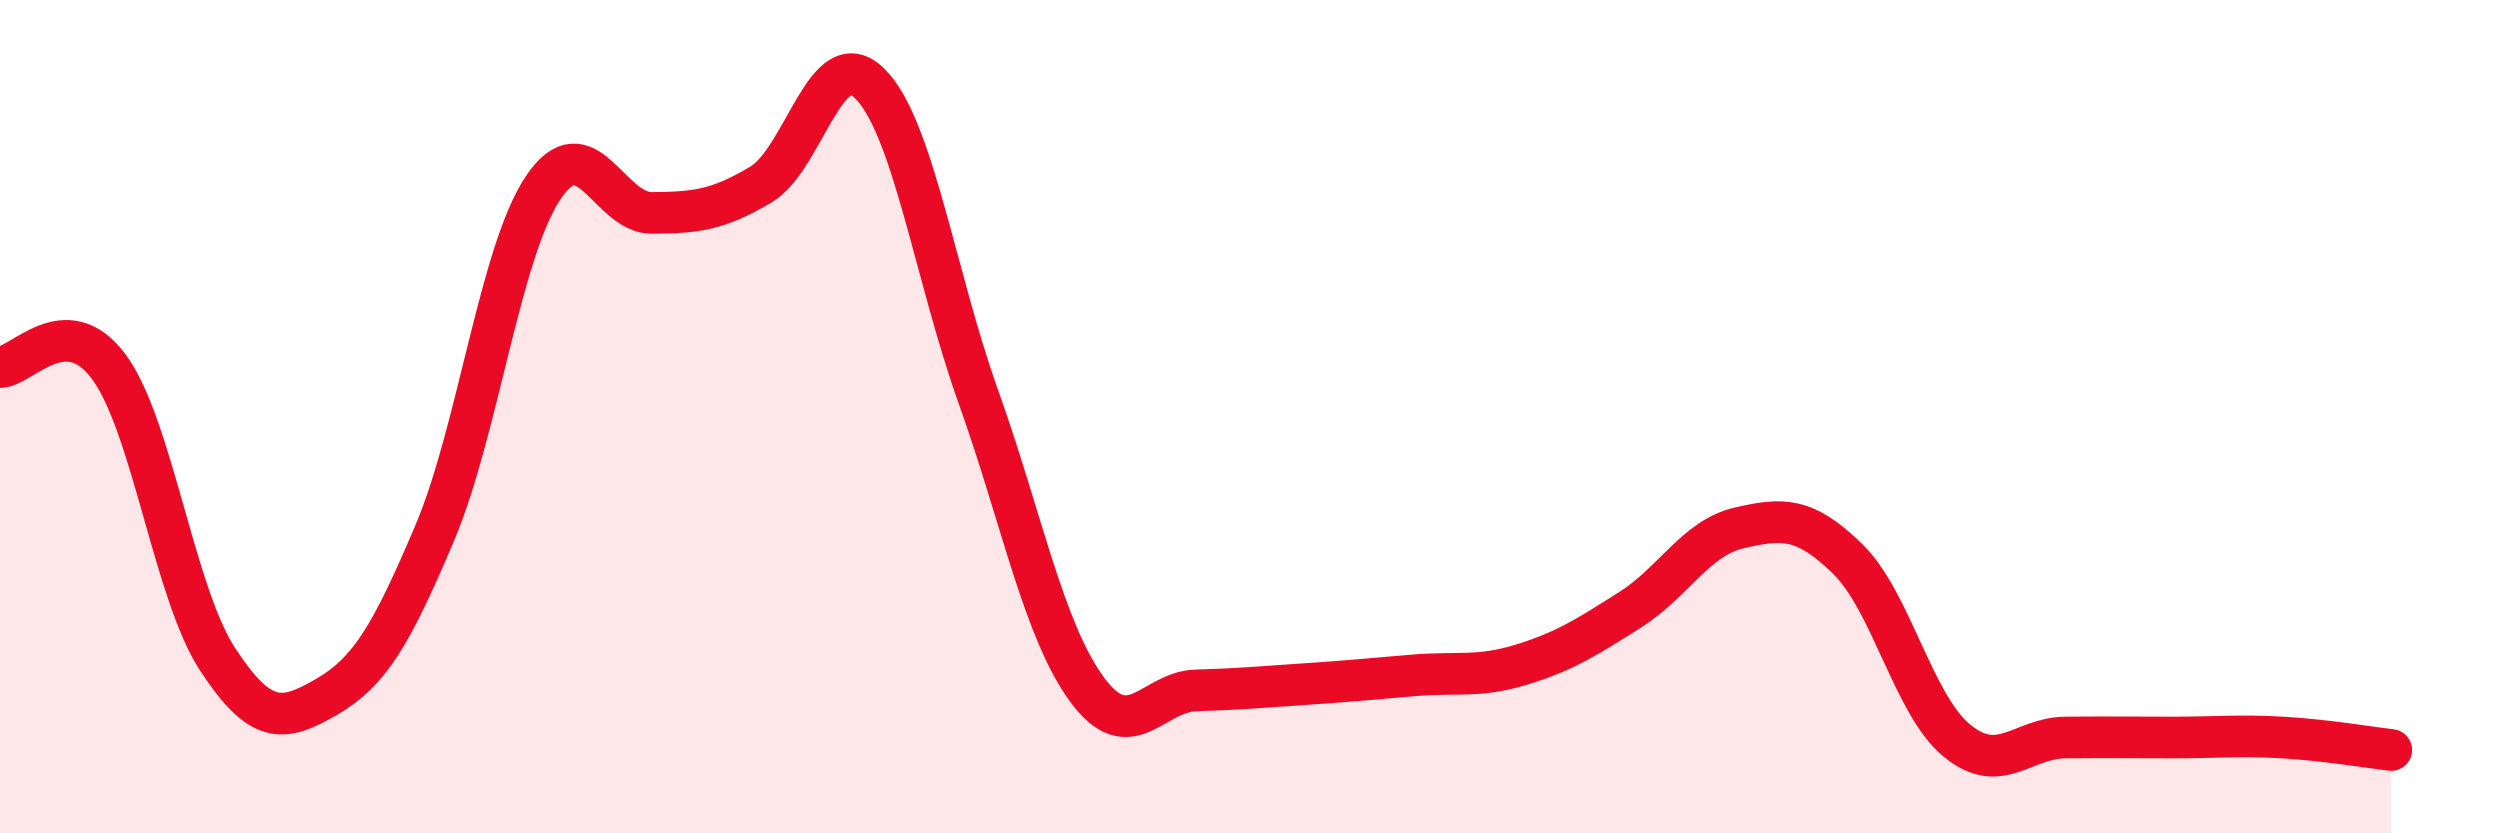 
    <svg width="60" height="20" viewBox="0 0 60 20" xmlns="http://www.w3.org/2000/svg">
      <path
        d="M 0,8.81 C 0.52,8.81 1.57,7.4 2.61,8.8 C 3.65,10.2 4.18,14.23 5.22,15.82 C 6.26,17.41 6.79,17.33 7.83,16.73 C 8.87,16.13 9.39,15.25 10.43,12.8 C 11.47,10.35 12,6.04 13.04,4.5 C 14.08,2.96 14.61,5.12 15.65,5.11 C 16.69,5.1 17.22,5.05 18.26,4.43 C 19.3,3.81 19.83,0.98 20.87,2 C 21.91,3.02 22.44,6.61 23.48,9.52 C 24.52,12.43 25.05,15.14 26.09,16.55 C 27.13,17.96 27.66,16.6 28.7,16.57 C 29.74,16.54 30.26,16.49 31.3,16.42 C 32.34,16.35 32.87,16.3 33.91,16.21 C 34.95,16.12 35.48,16.27 36.52,15.95 C 37.56,15.63 38.09,15.29 39.13,14.63 C 40.17,13.97 40.7,12.91 41.74,12.67 C 42.78,12.43 43.31,12.4 44.35,13.42 C 45.39,14.44 45.92,16.91 46.96,17.77 C 48,18.63 48.53,17.71 49.57,17.7 C 50.61,17.69 51.13,17.7 52.17,17.7 C 53.21,17.7 53.74,17.64 54.78,17.7 C 55.82,17.76 56.87,17.94 57.39,18L57.39 20L0 20Z"
        fill="#EB0A25"
        opacity="0.1"
        stroke-linecap="round"
        stroke-linejoin="round"
      />
      <path
        d="M 0,8.81 C 0.52,8.81 1.57,7.4 2.61,8.8 C 3.65,10.2 4.18,14.23 5.22,15.82 C 6.26,17.41 6.79,17.33 7.83,16.73 C 8.87,16.13 9.39,15.25 10.43,12.8 C 11.47,10.35 12,6.04 13.04,4.5 C 14.08,2.96 14.61,5.12 15.65,5.11 C 16.69,5.1 17.22,5.05 18.26,4.43 C 19.3,3.81 19.83,0.98 20.87,2 C 21.91,3.02 22.44,6.61 23.48,9.52 C 24.52,12.43 25.05,15.14 26.09,16.55 C 27.13,17.96 27.66,16.6 28.7,16.57 C 29.74,16.54 30.26,16.49 31.3,16.42 C 32.34,16.35 32.87,16.3 33.91,16.21 C 34.95,16.12 35.48,16.27 36.52,15.95 C 37.56,15.63 38.09,15.29 39.13,14.63 C 40.17,13.97 40.7,12.91 41.74,12.67 C 42.78,12.43 43.31,12.4 44.35,13.42 C 45.39,14.44 45.92,16.91 46.96,17.77 C 48,18.63 48.53,17.71 49.57,17.7 C 50.61,17.69 51.13,17.7 52.17,17.7 C 53.21,17.7 53.74,17.64 54.78,17.7 C 55.82,17.76 56.87,17.94 57.39,18"
        stroke="#EB0A25"
        stroke-width="1"
        fill="none"
        stroke-linecap="round"
        stroke-linejoin="round"
      />
    </svg>
  